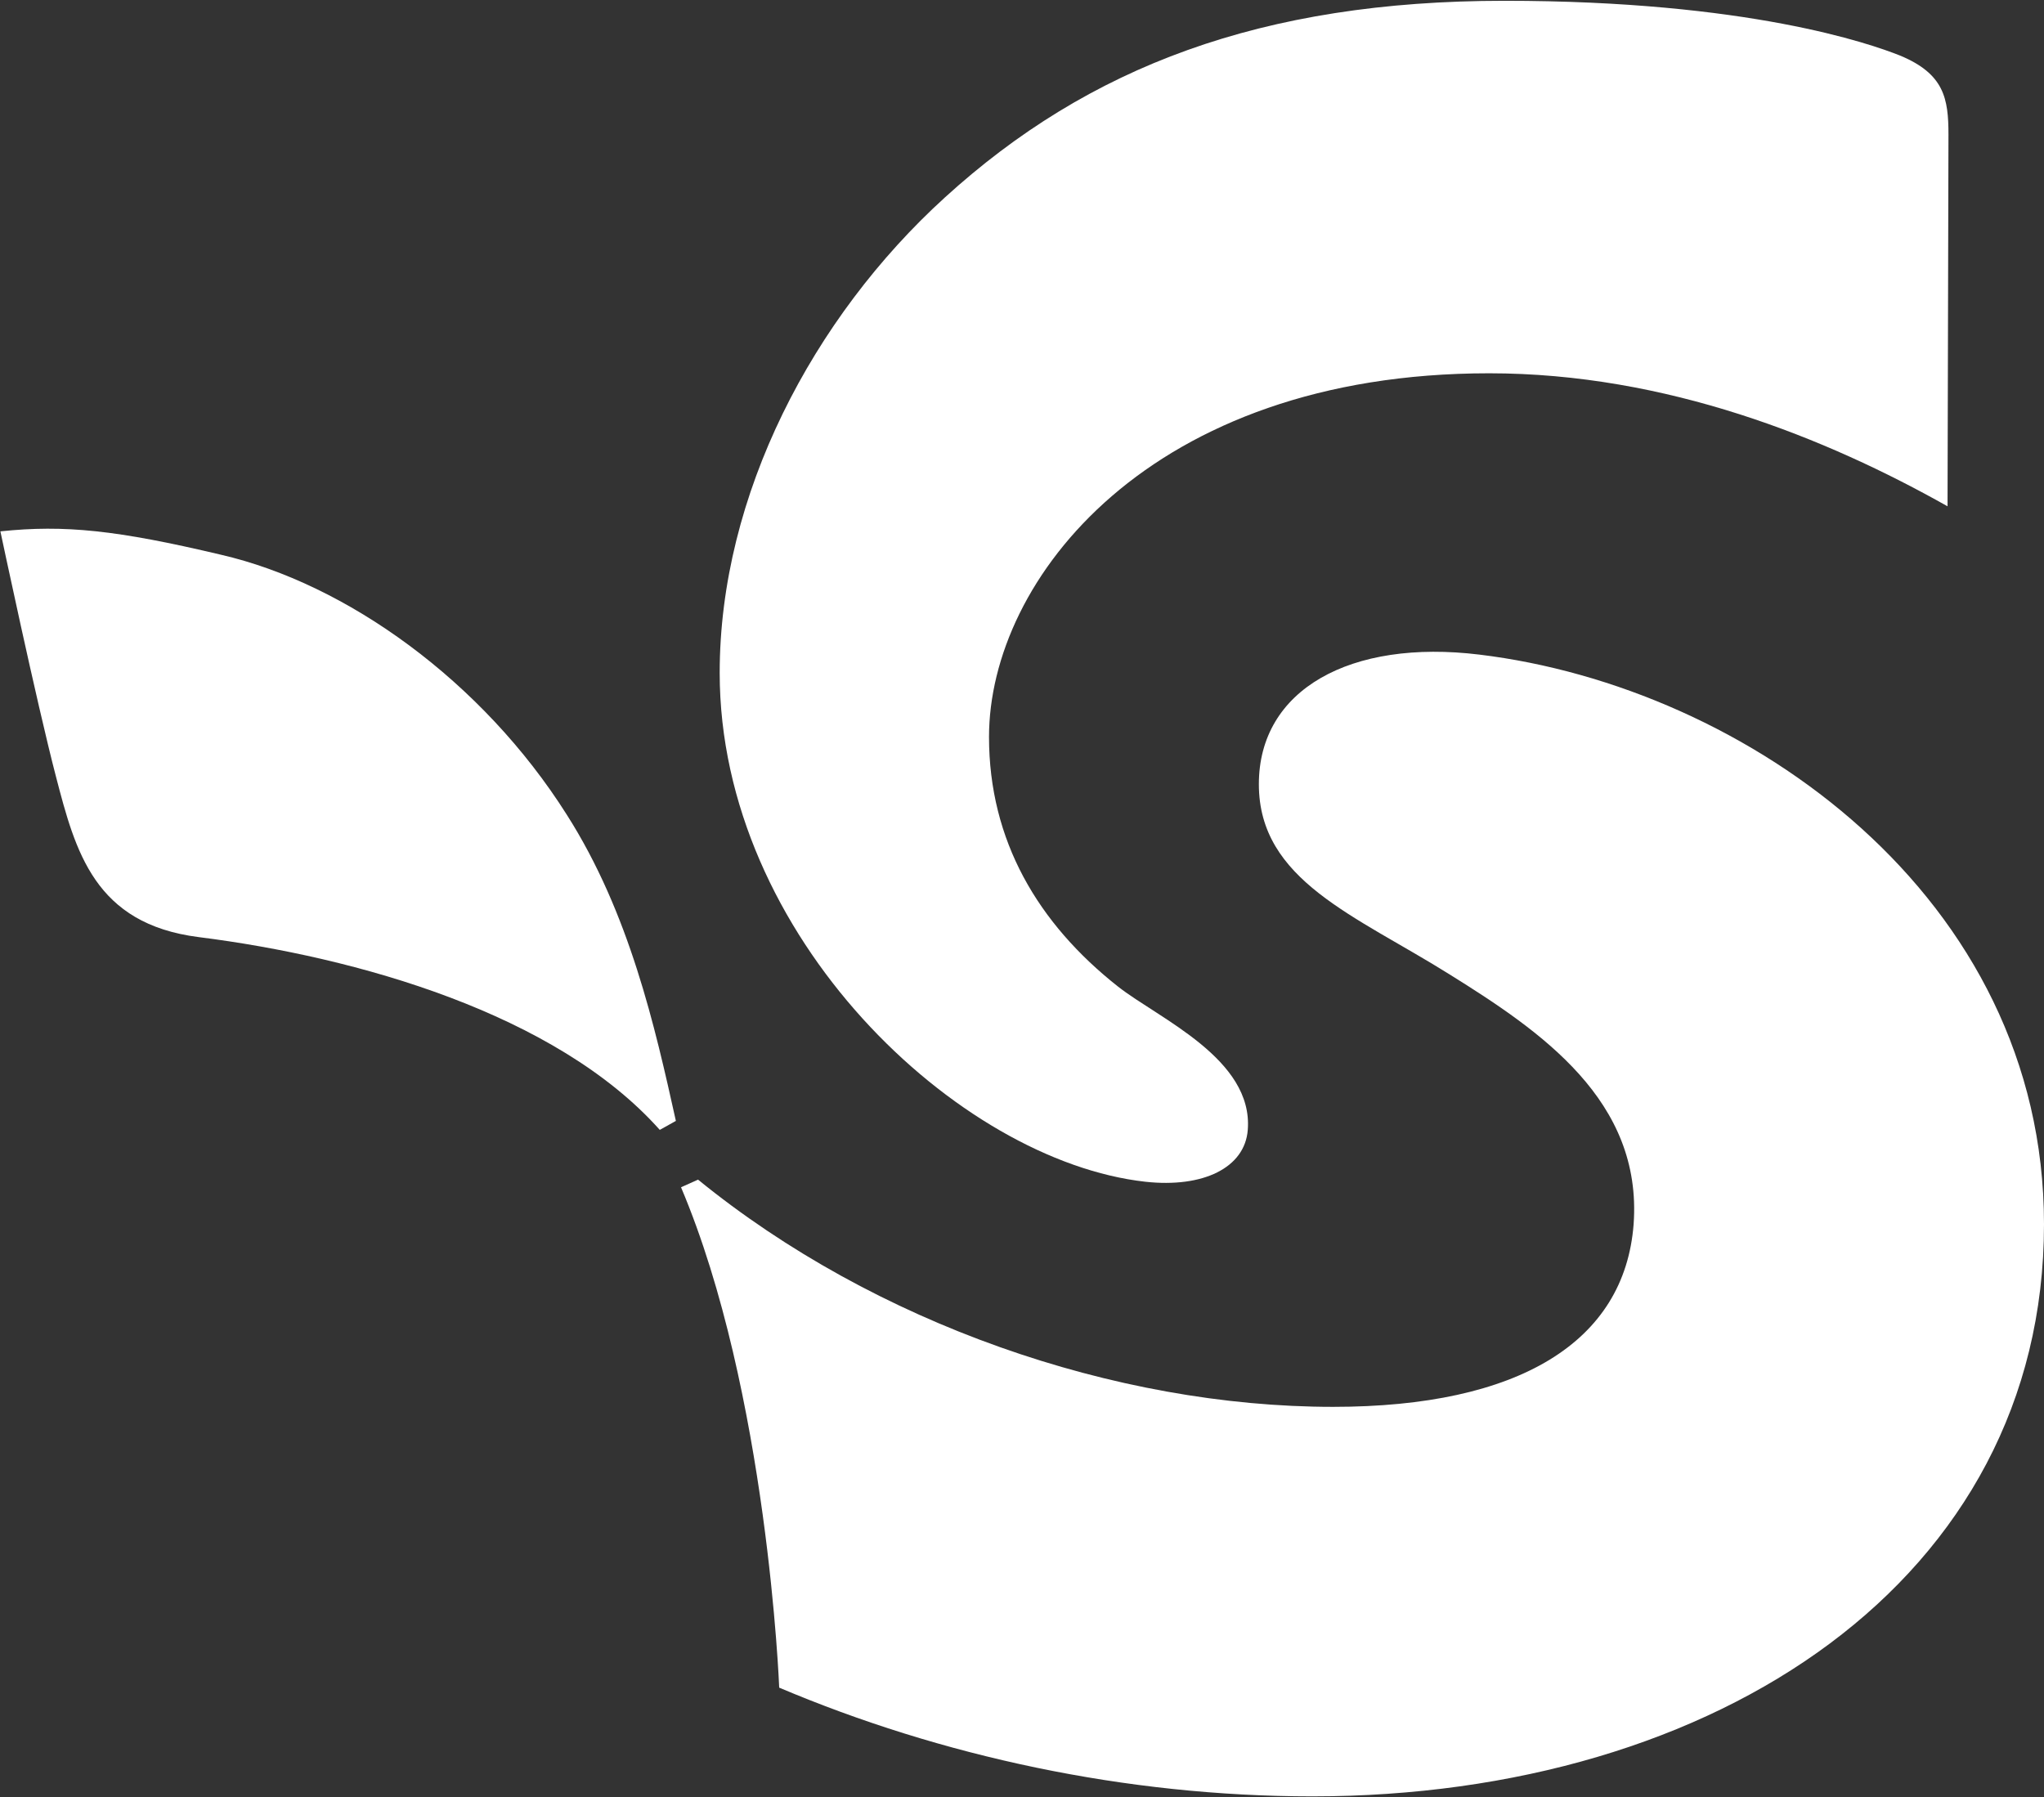 <svg version="1.2" xmlns="http://www.w3.org/2000/svg" viewBox="0 0 1549 1362" width="1549" height="1362">
	<rect x="0" y="0" width="1549" height="1362" fill="#333333" stroke="none"/>
	<title>2292</title>
	<style>
		.s0 { fill: #ffffff } 
	</style>
	<path id="Path 62" class="s0" d="m716 149.7c108.9-99.2 240.2-149.1 424.1-149.1 184.5 0 277.2 32.5 299.8 41.5 33.5 13.9 36.7 32.6 36.7 59.9l-0.7 281.7c-91.4-51.5-212.8-100.8-347.4-100.8-256.9 0-379 156.2-379 275.6 0 78.6 37.1 141.4 97.9 189.3 30.9 24.2 102.4 54.7 98.2 108.5-2.2 28.7-33.8 44.1-77.6 39.3-141.7-15.8-322.6-185.8-322.6-385.7 0-134.6 70.5-269.1 170.6-360.2z"/>
	<path id="Path 63" class="s0" d="m529 894l-12.9 5.8c65.7 155.1 74.4 379.2 74.4 379.2 122.3 51.8 262.4 82.4 404.1 82.4 306.2 0 554.4-164.2 554.4-433.6 0-248.6-226-407.3-427.9-431.7-97.6-11.9-167.1 26.4-167.1 98.2 0 73 73.1 99.4 144.6 144.2 69.2 43.1 146.2 95.6 139.4 189.3-6.8 89.2-86.9 138.4-227.7 138.4-165.5 0-347.7-63.4-481.3-172.2zm-29-37.7l12.2-6.8c-15.8-71.1-35.1-157.4-82.7-232.1-64.1-101.4-167.1-175.1-262.1-197-78.9-18.7-118.5-22.8-167.1-17.7 0 0 27.3 129.1 42.1 185.8 14.8 56.9 29.3 111.7 108.2 121.7 119.8 15.1 270.8 57.9 349.4 146.1z"/>
</svg>